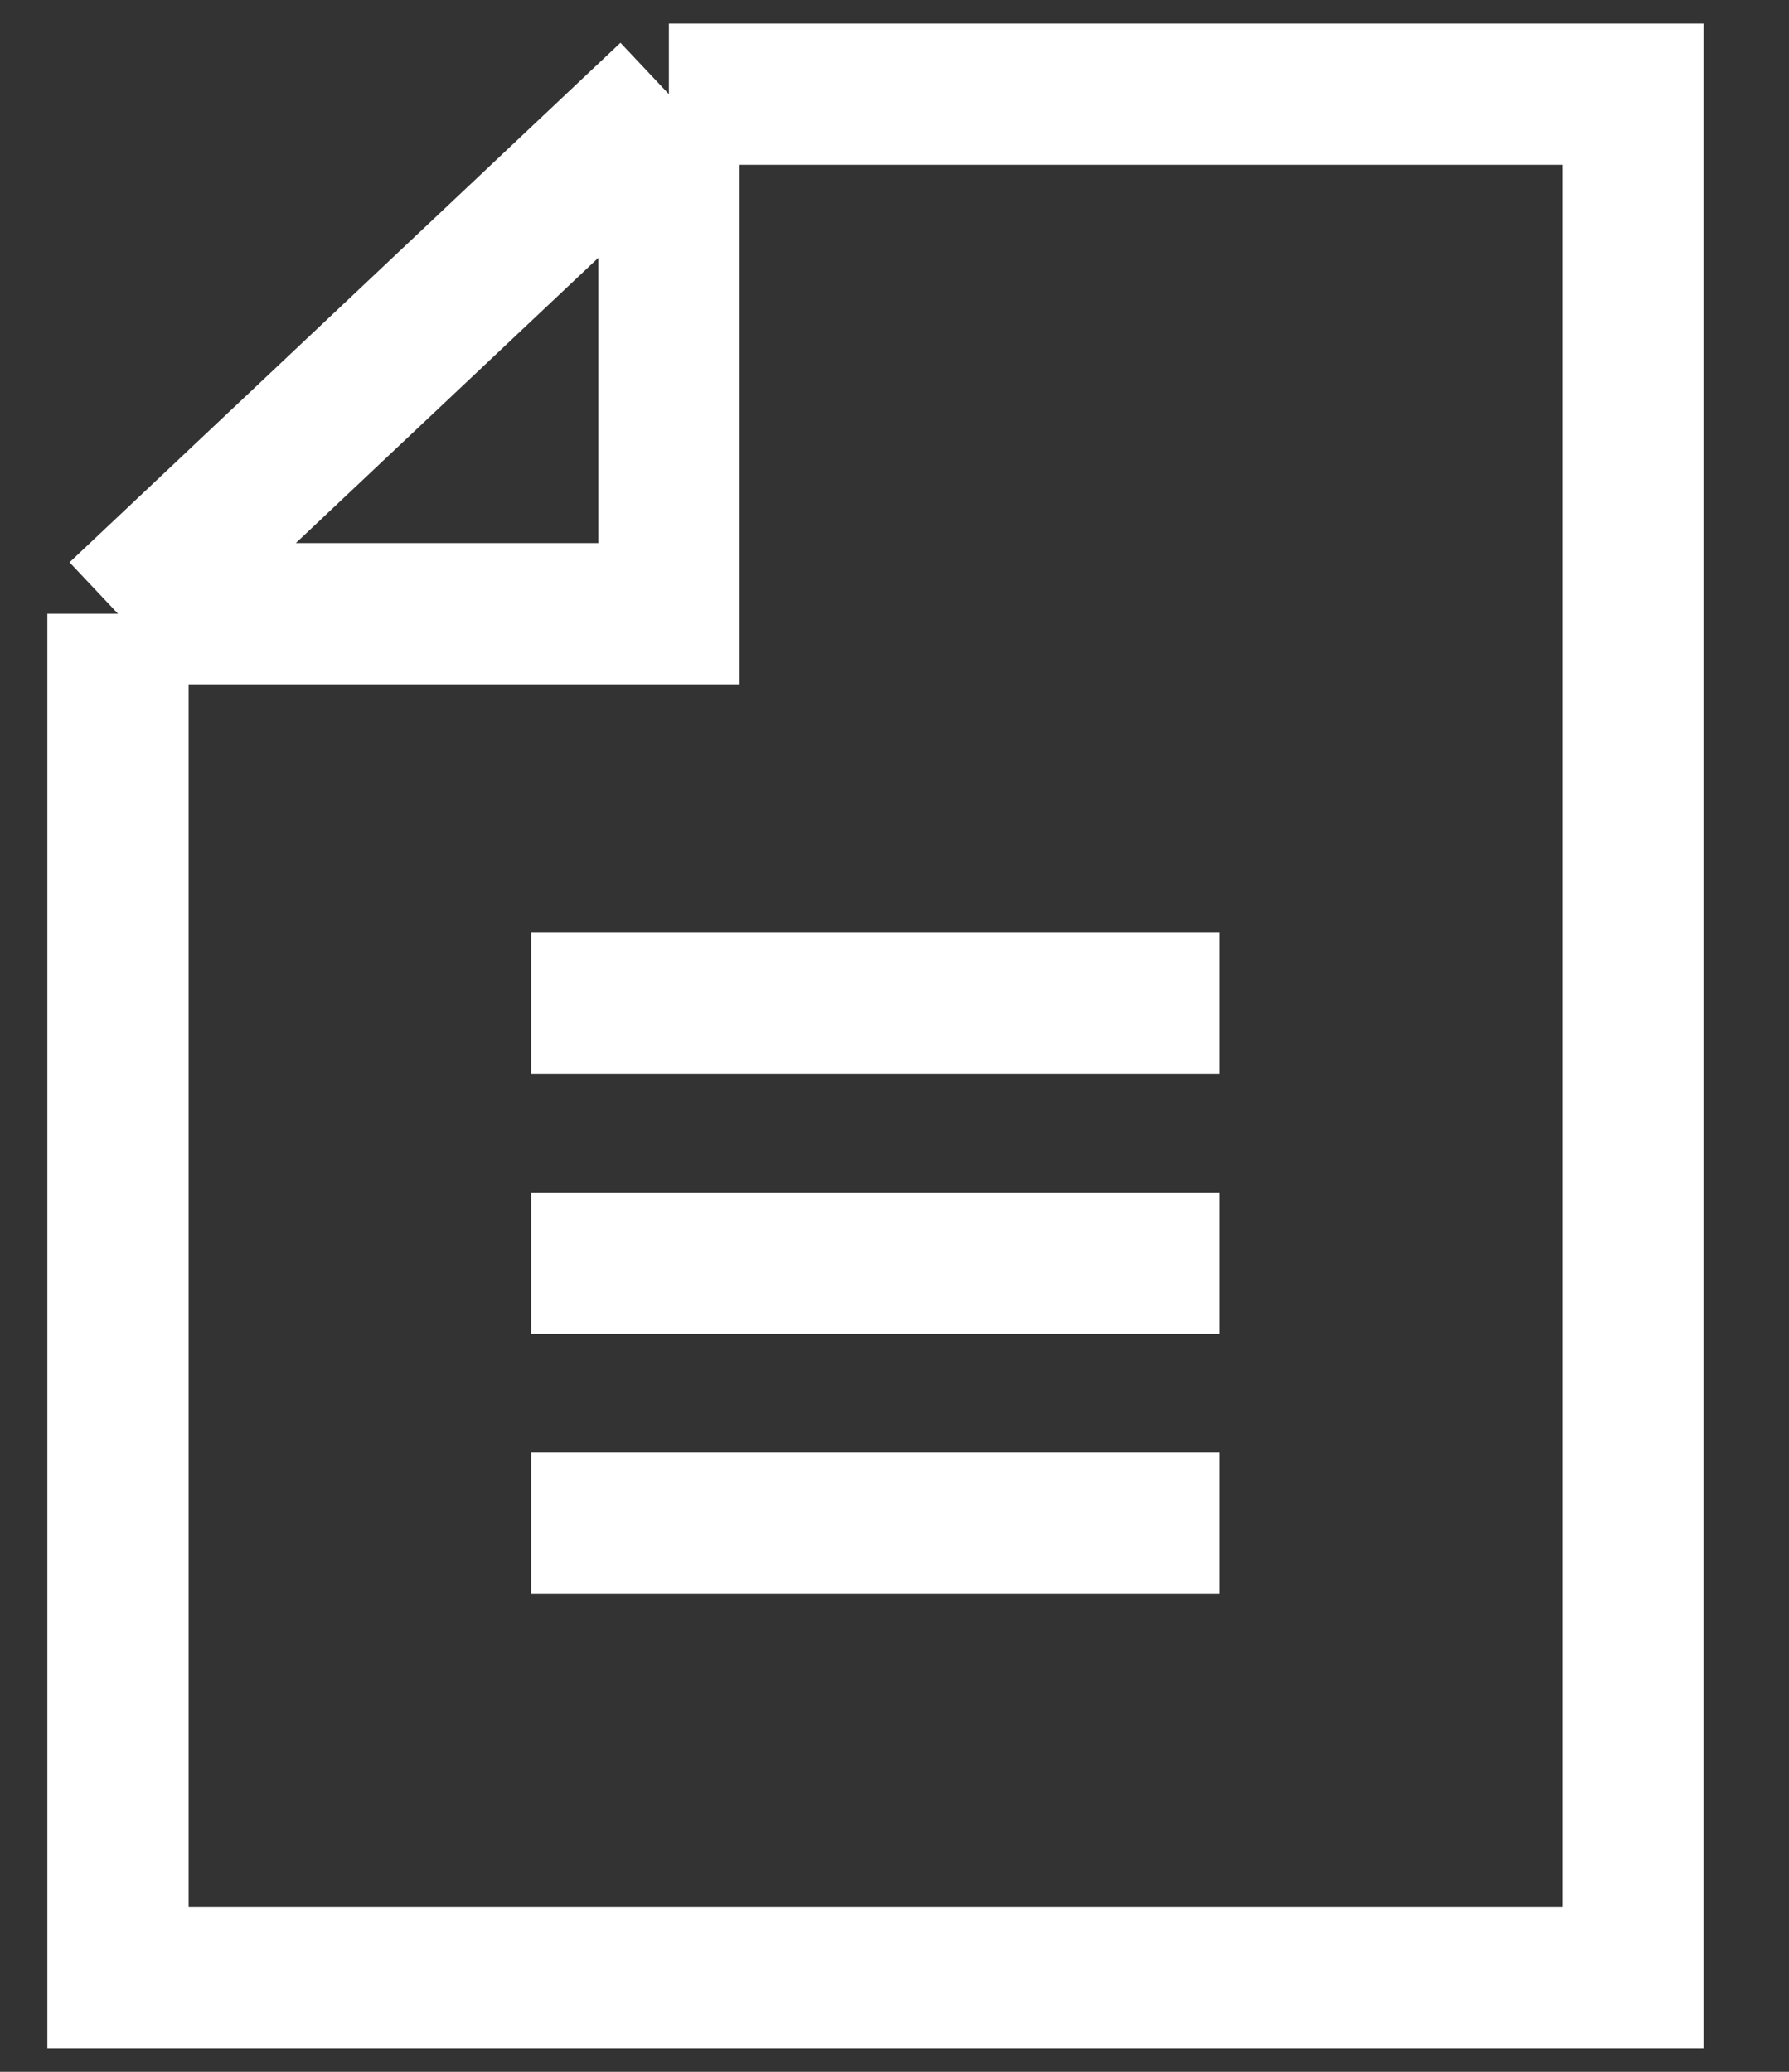 <svg width="19" height="22" viewBox="0 0 19 22" fill="none" xmlns="http://www.w3.org/2000/svg">
<rect x="0" y="0" width="19" height="22" fill="#333333" stroke="none"/>
<path d="M7.104 1L1.253 6.517M7.104 1H17.343V21H1.253V6.517M7.104 1V6.517H1.253" stroke="white" stroke-width="1.5"/>
<path d="M5.641 10.655H12.955" stroke="white" stroke-width="1.5"/>
<path d="M5.641 13.414H12.955" stroke="white" stroke-width="1.5"/>
<path d="M5.641 16.172H12.955" stroke="white" stroke-width="1.5"/>
</svg>
